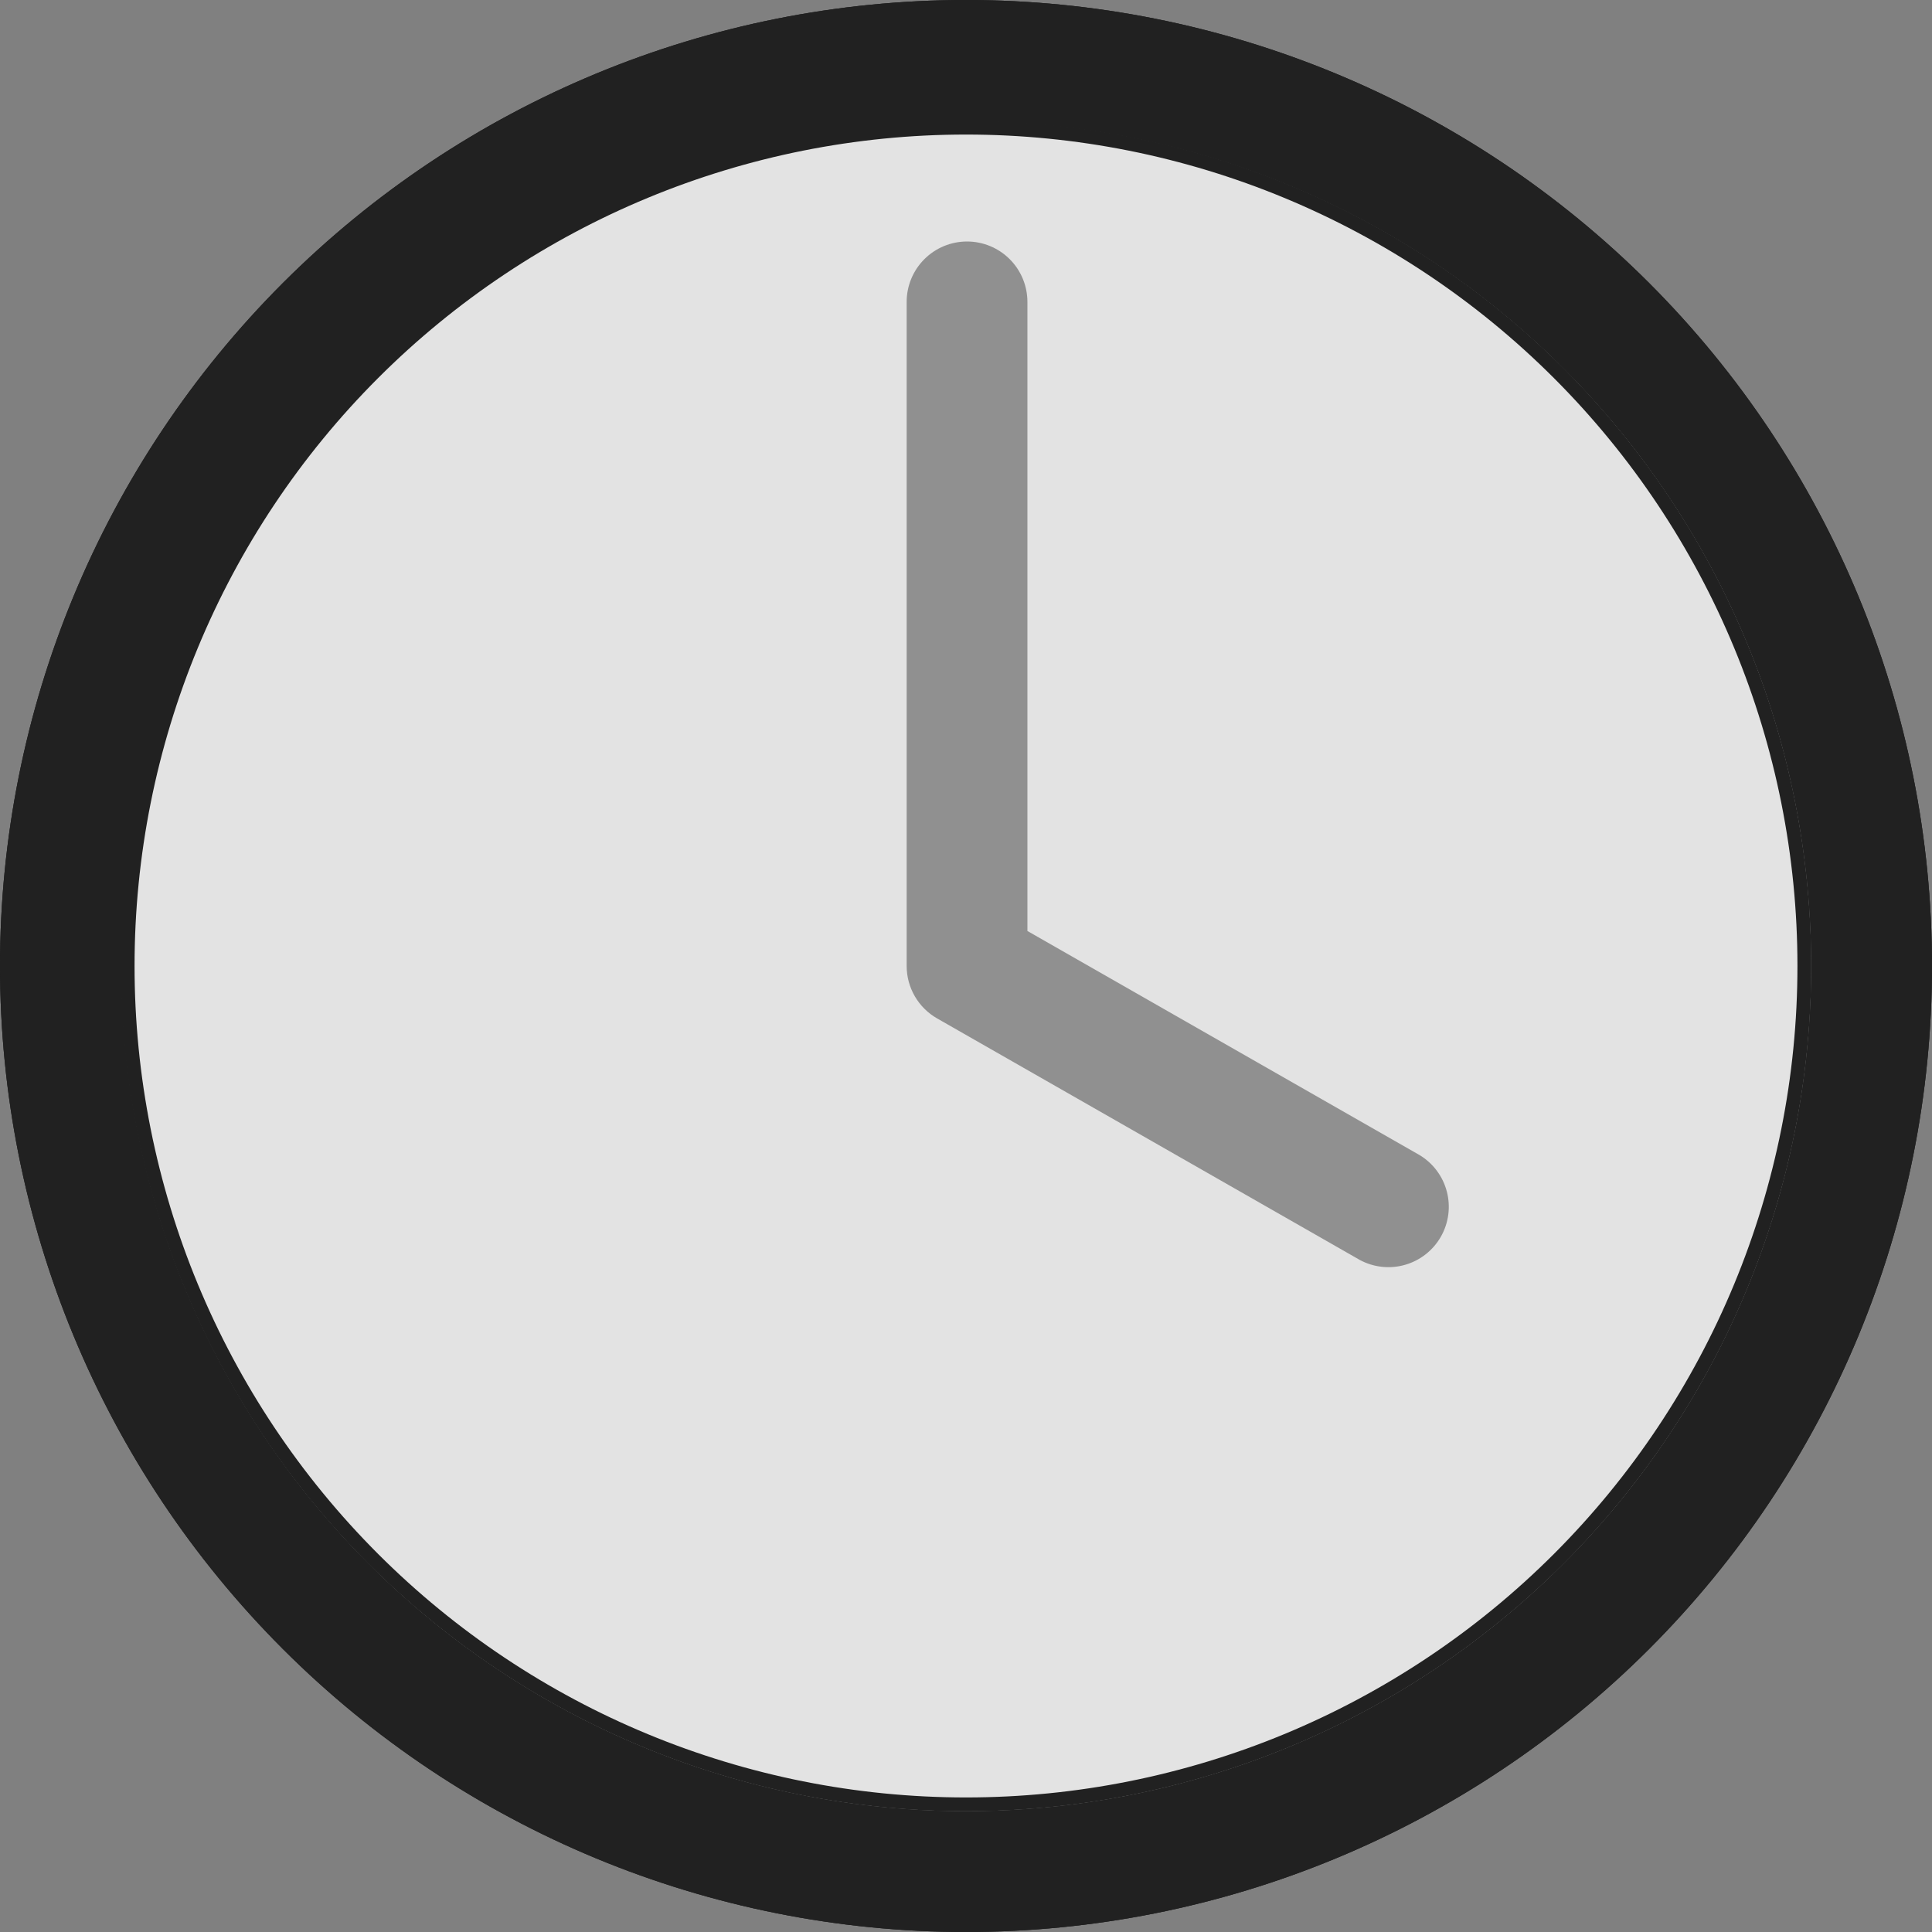 <svg xmlns="http://www.w3.org/2000/svg" version="1.1" xmlns:xlink="http://www.w3.org/1999/xlink" xmlns:svgjs="http://svgjs.dev/svgjs" width="1400" height="1400"><rect width="100%" height="100%" fill="#808080" stroke="none"/><svg width="1400" height="1400" viewBox="0 0 1400 1400" fill="none" xmlns="http://www.w3.org/2000/svg">
<path d="M1137.14 1137.14C1252.94 1021.33 1318 864.271 1318 700.5C1318 536.729 1252.94 379.665 1137.14 263.862C1021.33 148.058 864.271 83 700.5 83C536.729 83 379.665 148.058 263.862 263.862C148.058 379.665 83 536.729 83 700.5C83 864.271 148.058 1021.33 263.862 1137.14C379.665 1252.94 536.729 1318 700.5 1318C864.271 1318 1021.33 1252.94 1137.14 1137.14Z" fill="white" stroke="#212121" stroke-width="10"></path>
<path d="M0 700C0 885.652 73.75 1063.7 205.025 1194.97C336.301 1326.25 514.348 1400 700 1400V1312.5C537.555 1312.5 381.763 1247.97 266.897 1133.1C152.031 1018.24 87.5 862.445 87.5 700H0Z" fill="#212121"></path>
<path d="M0 700C0 885.652 73.75 1063.7 205.025 1194.97C336.301 1326.25 514.348 1400 700 1400V1312.5C537.555 1312.5 381.763 1247.97 266.897 1133.1C152.031 1018.24 87.5 862.445 87.5 700H0Z" fill="#212121"></path>
<path d="M0 700C0 885.652 73.75 1063.7 205.025 1194.97C336.301 1326.25 514.348 1400 700 1400V700H0Z" fill="#212121" fill-opacity="0.25"></path>
<path d="M700 1400C885.652 1400 1063.7 1326.25 1194.97 1194.97C1326.25 1063.7 1400 885.652 1400 700H1312.5C1312.5 862.445 1247.97 1018.24 1133.1 1133.1C1018.24 1247.97 862.445 1312.5 700 1312.5V1400Z" fill="#212121"></path>
<path d="M700 1400C885.652 1400 1063.7 1326.25 1194.97 1194.97C1326.25 1063.7 1400 885.652 1400 700H1312.5C1312.5 862.445 1247.97 1018.24 1133.1 1133.1C1018.24 1247.97 862.445 1312.5 700 1312.5V1400Z" fill="#212121"></path>
<path d="M700 1400C885.652 1400 1063.7 1326.25 1194.97 1194.97C1326.25 1063.7 1400 885.652 1400 700H700V1400Z" fill="#212121" fill-opacity="0.25"></path>
<path d="M1400 700C1400 514.348 1326.25 336.301 1194.97 205.025C1063.7 73.75 885.652 0 700 0V87.5C862.445 87.5 1018.24 152.031 1133.1 266.897C1247.97 381.763 1312.5 537.555 1312.5 700H1400Z" fill="#212121"></path>
<path d="M1400 700C1400 514.348 1326.25 336.301 1194.97 205.025C1063.7 73.75 885.652 0 700 0V87.5C862.445 87.5 1018.24 152.031 1133.1 266.897C1247.97 381.763 1312.5 537.555 1312.5 700H1400Z" fill="#212121"></path>
<path d="M1400 700C1400 514.348 1326.25 336.301 1194.97 205.025C1063.7 73.75 885.652 0 700 0V700H1400Z" fill="#212121" fill-opacity="0.25"></path>
<path d="M700 0C514.348 0 336.301 73.75 205.025 205.025C73.75 336.301 0 514.348 0 700H87.5C87.5 537.555 152.031 381.763 266.897 266.897C381.763 152.031 537.555 87.5 700 87.5V0Z" fill="#212121"></path>
<path d="M700 0C514.348 0 336.301 73.75 205.025 205.025C73.75 336.301 0 514.348 0 700H87.5C87.5 537.555 152.031 381.763 266.897 266.897C381.763 152.031 537.555 87.5 700 87.5V0Z" fill="#212121"></path>
<path d="M700 0C514.348 0 336.301 73.75 205.025 205.025C73.75 336.301 0 514.348 0 700H700V0Z" fill="#212121" fill-opacity="0.25"></path>
<path d="M744.5 218.75C744.5 207.147 739.891 196.019 731.686 187.814C723.481 179.609 712.353 175 700.75 175C689.147 175 678.019 179.609 669.814 187.814C661.609 196.019 657 207.147 657 218.75V700C657.002 707.712 659.043 715.285 662.915 721.954C666.788 728.623 672.354 734.15 679.05 737.975L985.3 912.975C995.35 918.407 1007.13 919.692 1018.11 916.556C1029.1 913.42 1038.42 906.111 1044.09 896.192C1049.75 886.274 1051.32 874.531 1048.44 863.475C1045.57 852.419 1038.48 842.926 1028.7 837.025L744.5 674.625V218.75Z" fill="#212121"></path>
<path d="M1307.5 700C1307.5 861.119 1243.5 1015.64 1129.57 1129.57C1015.64 1243.5 861.119 1307.5 700 1307.5C538.881 1307.5 384.361 1243.5 270.433 1129.57C156.504 1015.64 92.5 861.119 92.5 700C92.5 538.881 156.504 384.361 270.433 270.433C384.361 156.504 538.881 92.5 700 92.5C861.119 92.5 1015.64 156.504 1129.57 270.433C1243.5 384.361 1307.5 538.881 1307.5 700Z" fill="white" fill-opacity="0.5" stroke="#212121" stroke-width="10"></path>
</svg><style>@media (prefers-color-scheme: light) { :root { filter: none; } }
@media (prefers-color-scheme: dark) { :root { filter: none; } }
</style></svg>